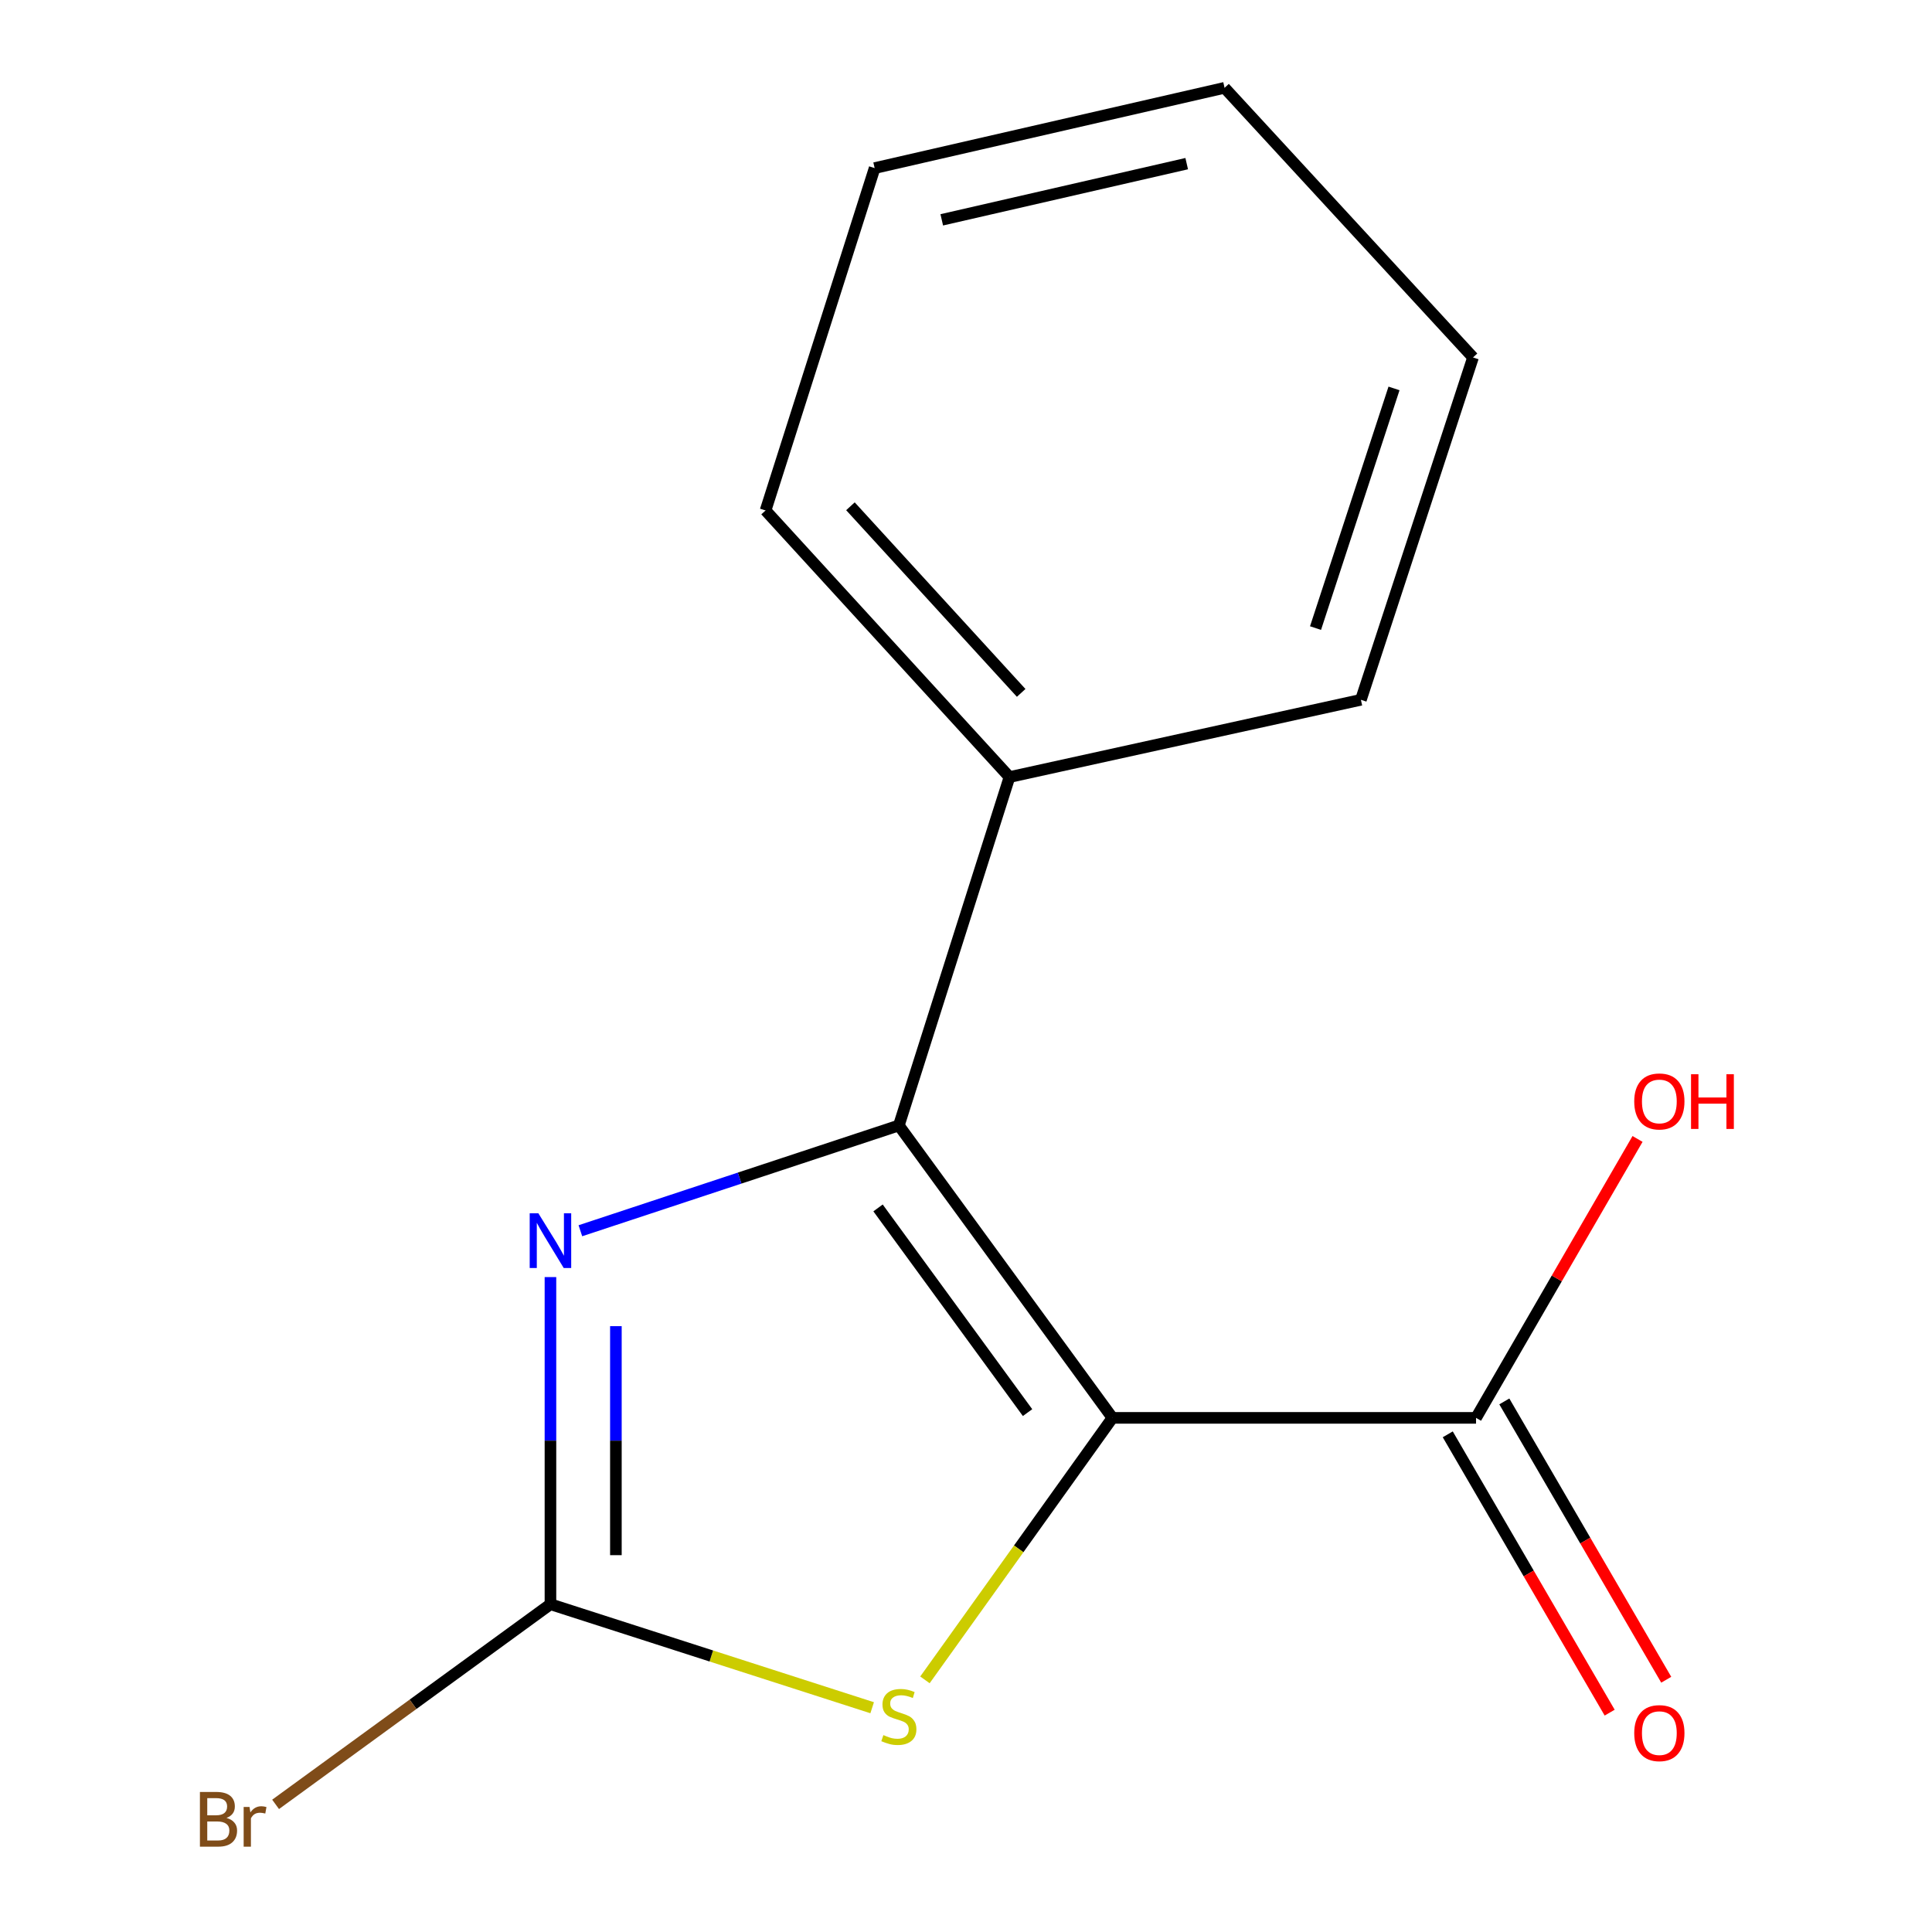 <?xml version='1.0' encoding='iso-8859-1'?>
<svg version='1.1' baseProfile='full'
              xmlns='http://www.w3.org/2000/svg'
                      xmlns:rdkit='http://www.rdkit.org/xml'
                      xmlns:xlink='http://www.w3.org/1999/xlink'
                  xml:space='preserve'
width='1000px' height='1000px' viewBox='0 0 1000 1000'>
<!-- END OF HEADER -->
<rect style='opacity:1.0;fill:#FFFFFF;stroke:none' width='1000' height='1000' x='0' y='0'> </rect>
<path class='bond-0' d='M 575.799,733.888 L 465.244,582.536' style='fill:none;fill-rule:evenodd;stroke:#000000;stroke-width:6px;stroke-linecap:butt;stroke-linejoin:miter;stroke-opacity:1' />
<path class='bond-0' d='M 531.863,731.165 L 454.475,625.218' style='fill:none;fill-rule:evenodd;stroke:#000000;stroke-width:6px;stroke-linecap:butt;stroke-linejoin:miter;stroke-opacity:1' />
<path class='bond-2' d='M 575.799,733.888 L 527.273,801.692' style='fill:none;fill-rule:evenodd;stroke:#000000;stroke-width:6px;stroke-linecap:butt;stroke-linejoin:miter;stroke-opacity:1' />
<path class='bond-2' d='M 527.273,801.692 L 478.748,869.495' style='fill:none;fill-rule:evenodd;stroke:#CCCC00;stroke-width:6px;stroke-linecap:butt;stroke-linejoin:miter;stroke-opacity:1' />
<path class='bond-4' d='M 575.799,733.888 L 763.996,733.888' style='fill:none;fill-rule:evenodd;stroke:#000000;stroke-width:6px;stroke-linecap:butt;stroke-linejoin:miter;stroke-opacity:1' />
<path class='bond-1' d='M 465.244,582.536 L 382.822,609.783' style='fill:none;fill-rule:evenodd;stroke:#000000;stroke-width:6px;stroke-linecap:butt;stroke-linejoin:miter;stroke-opacity:1' />
<path class='bond-1' d='M 382.822,609.783 L 300.4,637.031' style='fill:none;fill-rule:evenodd;stroke:#0000FF;stroke-width:6px;stroke-linecap:butt;stroke-linejoin:miter;stroke-opacity:1' />
<path class='bond-5' d='M 465.244,582.536 L 522.506,402.204' style='fill:none;fill-rule:evenodd;stroke:#000000;stroke-width:6px;stroke-linecap:butt;stroke-linejoin:miter;stroke-opacity:1' />
<path class='bond-14' d='M 284.912,661.016 L 284.912,745.682' style='fill:none;fill-rule:evenodd;stroke:#0000FF;stroke-width:6px;stroke-linecap:butt;stroke-linejoin:miter;stroke-opacity:1' />
<path class='bond-14' d='M 284.912,745.682 L 284.912,830.349' style='fill:none;fill-rule:evenodd;stroke:#000000;stroke-width:6px;stroke-linecap:butt;stroke-linejoin:miter;stroke-opacity:1' />
<path class='bond-14' d='M 318.784,686.416 L 318.784,745.682' style='fill:none;fill-rule:evenodd;stroke:#0000FF;stroke-width:6px;stroke-linecap:butt;stroke-linejoin:miter;stroke-opacity:1' />
<path class='bond-14' d='M 318.784,745.682 L 318.784,804.949' style='fill:none;fill-rule:evenodd;stroke:#000000;stroke-width:6px;stroke-linecap:butt;stroke-linejoin:miter;stroke-opacity:1' />
<path class='bond-3' d='M 451.428,883.919 L 368.17,857.134' style='fill:none;fill-rule:evenodd;stroke:#CCCC00;stroke-width:6px;stroke-linecap:butt;stroke-linejoin:miter;stroke-opacity:1' />
<path class='bond-3' d='M 368.17,857.134 L 284.912,830.349' style='fill:none;fill-rule:evenodd;stroke:#000000;stroke-width:6px;stroke-linecap:butt;stroke-linejoin:miter;stroke-opacity:1' />
<path class='bond-7' d='M 284.912,830.349 L 213.778,882.143' style='fill:none;fill-rule:evenodd;stroke:#000000;stroke-width:6px;stroke-linecap:butt;stroke-linejoin:miter;stroke-opacity:1' />
<path class='bond-7' d='M 213.778,882.143 L 142.645,933.937' style='fill:none;fill-rule:evenodd;stroke:#7F4C19;stroke-width:6px;stroke-linecap:butt;stroke-linejoin:miter;stroke-opacity:1' />
<path class='bond-6' d='M 749.357,742.404 L 791.26,814.433' style='fill:none;fill-rule:evenodd;stroke:#000000;stroke-width:6px;stroke-linecap:butt;stroke-linejoin:miter;stroke-opacity:1' />
<path class='bond-6' d='M 791.26,814.433 L 833.162,886.462' style='fill:none;fill-rule:evenodd;stroke:#FF0000;stroke-width:6px;stroke-linecap:butt;stroke-linejoin:miter;stroke-opacity:1' />
<path class='bond-6' d='M 778.636,725.372 L 820.538,797.401' style='fill:none;fill-rule:evenodd;stroke:#000000;stroke-width:6px;stroke-linecap:butt;stroke-linejoin:miter;stroke-opacity:1' />
<path class='bond-6' d='M 820.538,797.401 L 862.441,869.429' style='fill:none;fill-rule:evenodd;stroke:#FF0000;stroke-width:6px;stroke-linecap:butt;stroke-linejoin:miter;stroke-opacity:1' />
<path class='bond-8' d='M 763.996,733.888 L 805.793,661.702' style='fill:none;fill-rule:evenodd;stroke:#000000;stroke-width:6px;stroke-linecap:butt;stroke-linejoin:miter;stroke-opacity:1' />
<path class='bond-8' d='M 805.793,661.702 L 847.589,589.516' style='fill:none;fill-rule:evenodd;stroke:#FF0000;stroke-width:6px;stroke-linecap:butt;stroke-linejoin:miter;stroke-opacity:1' />
<path class='bond-9' d='M 522.506,402.204 L 396.257,264.212' style='fill:none;fill-rule:evenodd;stroke:#000000;stroke-width:6px;stroke-linecap:butt;stroke-linejoin:miter;stroke-opacity:1' />
<path class='bond-9' d='M 528.56,358.641 L 440.186,262.047' style='fill:none;fill-rule:evenodd;stroke:#000000;stroke-width:6px;stroke-linecap:butt;stroke-linejoin:miter;stroke-opacity:1' />
<path class='bond-10' d='M 522.506,402.204 L 704.4,362.216' style='fill:none;fill-rule:evenodd;stroke:#000000;stroke-width:6px;stroke-linecap:butt;stroke-linejoin:miter;stroke-opacity:1' />
<path class='bond-12' d='M 396.257,264.212 L 452.711,87.004' style='fill:none;fill-rule:evenodd;stroke:#000000;stroke-width:6px;stroke-linecap:butt;stroke-linejoin:miter;stroke-opacity:1' />
<path class='bond-11' d='M 704.4,362.216 L 762.435,185.008' style='fill:none;fill-rule:evenodd;stroke:#000000;stroke-width:6px;stroke-linecap:butt;stroke-linejoin:miter;stroke-opacity:1' />
<path class='bond-11' d='M 680.915,325.093 L 721.539,201.047' style='fill:none;fill-rule:evenodd;stroke:#000000;stroke-width:6px;stroke-linecap:butt;stroke-linejoin:miter;stroke-opacity:1' />
<path class='bond-13' d='M 762.435,185.008 L 633.833,45.455' style='fill:none;fill-rule:evenodd;stroke:#000000;stroke-width:6px;stroke-linecap:butt;stroke-linejoin:miter;stroke-opacity:1' />
<path class='bond-15' d='M 452.711,87.004 L 633.833,45.455' style='fill:none;fill-rule:evenodd;stroke:#000000;stroke-width:6px;stroke-linecap:butt;stroke-linejoin:miter;stroke-opacity:1' />
<path class='bond-15' d='M 487.453,113.787 L 614.238,84.702' style='fill:none;fill-rule:evenodd;stroke:#000000;stroke-width:6px;stroke-linecap:butt;stroke-linejoin:miter;stroke-opacity:1' />
<path  class='atom-2' d='M 278.652 627.991
L 287.932 642.991
Q 288.852 644.471, 290.332 647.151
Q 291.812 649.831, 291.892 649.991
L 291.892 627.991
L 295.652 627.991
L 295.652 656.311
L 291.772 656.311
L 281.812 639.911
Q 280.652 637.991, 279.412 635.791
Q 278.212 633.591, 277.852 632.911
L 277.852 656.311
L 274.172 656.311
L 274.172 627.991
L 278.652 627.991
' fill='#0000FF'/>
<path  class='atom-3' d='M 457.244 898.084
Q 457.564 898.204, 458.884 898.764
Q 460.204 899.324, 461.644 899.684
Q 463.124 900.004, 464.564 900.004
Q 467.244 900.004, 468.804 898.724
Q 470.364 897.404, 470.364 895.124
Q 470.364 893.564, 469.564 892.604
Q 468.804 891.644, 467.604 891.124
Q 466.404 890.604, 464.404 890.004
Q 461.884 889.244, 460.364 888.524
Q 458.884 887.804, 457.804 886.284
Q 456.764 884.764, 456.764 882.204
Q 456.764 878.644, 459.164 876.444
Q 461.604 874.244, 466.404 874.244
Q 469.684 874.244, 473.404 875.804
L 472.484 878.884
Q 469.084 877.484, 466.524 877.484
Q 463.764 877.484, 462.244 878.644
Q 460.724 879.764, 460.764 881.724
Q 460.764 883.244, 461.524 884.164
Q 462.324 885.084, 463.444 885.604
Q 464.604 886.124, 466.524 886.724
Q 469.084 887.524, 470.604 888.324
Q 472.124 889.124, 473.204 890.764
Q 474.324 892.364, 474.324 895.124
Q 474.324 899.044, 471.684 901.164
Q 469.084 903.244, 464.724 903.244
Q 462.204 903.244, 460.284 902.684
Q 458.404 902.164, 456.164 901.244
L 457.244 898.084
' fill='#CCCC00'/>
<path  class='atom-7' d='M 845.876 897.063
Q 845.876 890.263, 849.236 886.463
Q 852.596 882.663, 858.876 882.663
Q 865.156 882.663, 868.516 886.463
Q 871.876 890.263, 871.876 897.063
Q 871.876 903.943, 868.476 907.863
Q 865.076 911.743, 858.876 911.743
Q 852.636 911.743, 849.236 907.863
Q 845.876 903.983, 845.876 897.063
M 858.876 908.543
Q 863.196 908.543, 865.516 905.663
Q 867.876 902.743, 867.876 897.063
Q 867.876 891.503, 865.516 888.703
Q 863.196 885.863, 858.876 885.863
Q 854.556 885.863, 852.196 888.663
Q 849.876 891.463, 849.876 897.063
Q 849.876 902.783, 852.196 905.663
Q 854.556 908.543, 858.876 908.543
' fill='#FF0000'/>
<path  class='atom-8' d='M 117.236 940.955
Q 119.956 941.715, 121.316 943.395
Q 122.716 945.035, 122.716 947.475
Q 122.716 951.395, 120.196 953.635
Q 117.716 955.835, 112.996 955.835
L 103.476 955.835
L 103.476 927.515
L 111.836 927.515
Q 116.676 927.515, 119.116 929.475
Q 121.556 931.435, 121.556 935.035
Q 121.556 939.315, 117.236 940.955
M 107.276 930.715
L 107.276 939.595
L 111.836 939.595
Q 114.636 939.595, 116.076 938.475
Q 117.556 937.315, 117.556 935.035
Q 117.556 930.715, 111.836 930.715
L 107.276 930.715
M 112.996 952.635
Q 115.756 952.635, 117.236 951.315
Q 118.716 949.995, 118.716 947.475
Q 118.716 945.155, 117.076 943.995
Q 115.476 942.795, 112.396 942.795
L 107.276 942.795
L 107.276 952.635
L 112.996 952.635
' fill='#7F4C19'/>
<path  class='atom-8' d='M 129.156 935.275
L 129.596 938.115
Q 131.756 934.915, 135.276 934.915
Q 136.396 934.915, 137.916 935.315
L 137.316 938.675
Q 135.596 938.275, 134.636 938.275
Q 132.956 938.275, 131.836 938.955
Q 130.756 939.595, 129.876 941.155
L 129.876 955.835
L 126.116 955.835
L 126.116 935.275
L 129.156 935.275
' fill='#7F4C19'/>
<path  class='atom-9' d='M 845.876 570.102
Q 845.876 563.302, 849.236 559.502
Q 852.596 555.702, 858.876 555.702
Q 865.156 555.702, 868.516 559.502
Q 871.876 563.302, 871.876 570.102
Q 871.876 576.982, 868.476 580.902
Q 865.076 584.782, 858.876 584.782
Q 852.636 584.782, 849.236 580.902
Q 845.876 577.022, 845.876 570.102
M 858.876 581.582
Q 863.196 581.582, 865.516 578.702
Q 867.876 575.782, 867.876 570.102
Q 867.876 564.542, 865.516 561.742
Q 863.196 558.902, 858.876 558.902
Q 854.556 558.902, 852.196 561.702
Q 849.876 564.502, 849.876 570.102
Q 849.876 575.822, 852.196 578.702
Q 854.556 581.582, 858.876 581.582
' fill='#FF0000'/>
<path  class='atom-9' d='M 875.276 556.022
L 879.116 556.022
L 879.116 568.062
L 893.596 568.062
L 893.596 556.022
L 897.436 556.022
L 897.436 584.342
L 893.596 584.342
L 893.596 571.262
L 879.116 571.262
L 879.116 584.342
L 875.276 584.342
L 875.276 556.022
' fill='#FF0000'/>
</svg>
